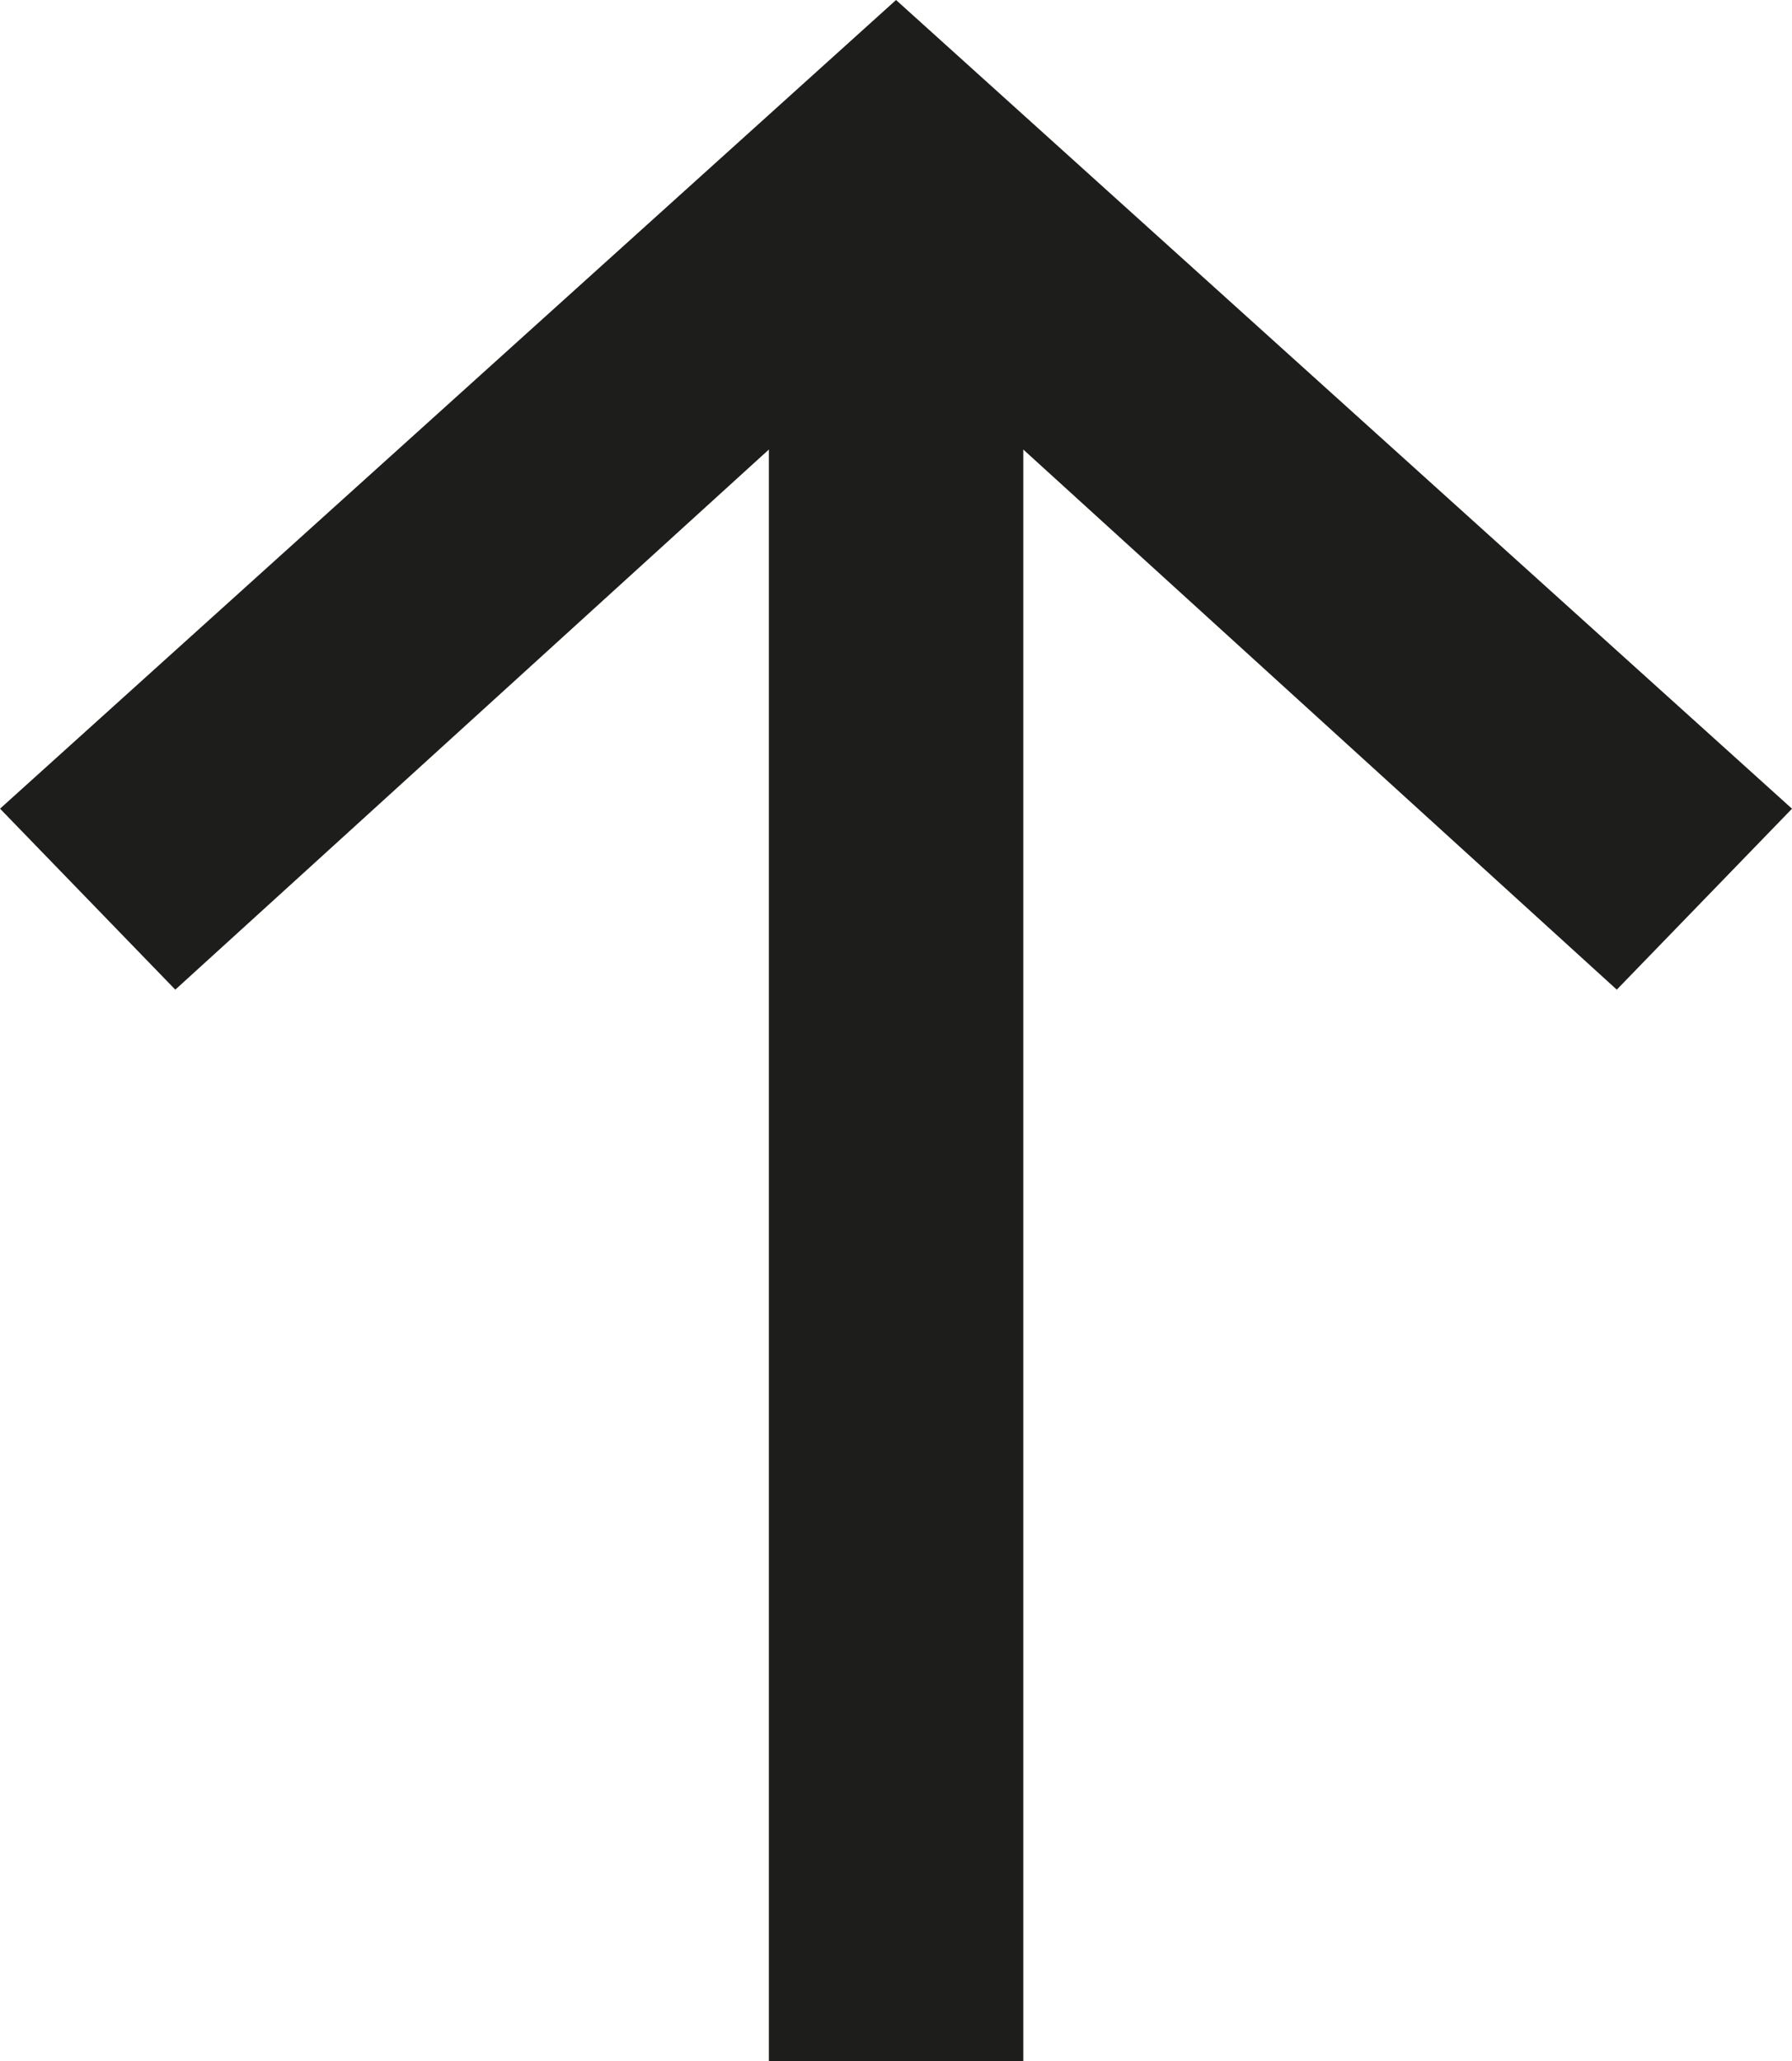 <?xml version="1.0" encoding="UTF-8" standalone="no"?>
<svg
   id="Calque_1"
   data-name="Calque 1"
   viewBox="0 0 231.95 266.69"
   version="1.1"
   sodipodi:docname="up.svg"
   width="231.95"
   height="266.69"
   inkscape:version="1.2.2 (b0a8486541, 2022-12-01)"
   xmlns:inkscape="http://www.inkscape.org/namespaces/inkscape"
   xmlns:sodipodi="http://sodipodi.sourceforge.net/DTD/sodipodi-0.dtd"
   xmlns="http://www.w3.org/2000/svg"
   xmlns:svg="http://www.w3.org/2000/svg">
  <sodipodi:namedview
     id="namedview9"
     pagecolor="#ffffff"
     bordercolor="#000000"
     borderopacity="0.25"
     inkscape:showpageshadow="2"
     inkscape:pageopacity="0.0"
     inkscape:pagecheckerboard="0"
     inkscape:deskcolor="#d1d1d1"
     showgrid="false"
     inkscape:zoom="1.0221354"
     inkscape:cx="115.44459"
     inkscape:cy="134.52229"
     inkscape:window-width="1920"
     inkscape:window-height="1011"
     inkscape:window-x="0"
     inkscape:window-y="0"
     inkscape:window-maximized="1"
     inkscape:current-layer="Calque_1" />
  <defs
     id="defs4">
    <style
       id="style2">
      .cls-1 {
        fill: #1d1d1b;
      }
    </style>
  </defs>
  <path
     class="cls-1"
     d="M 0,104.63 115.98,0 231.95,104.63 209.27,128.04 132.45,58.16 V 266.69 H 99.52 V 58.16 L 22.69,128.04 0.01,104.63 Z"
     id="path6" />
</svg>
